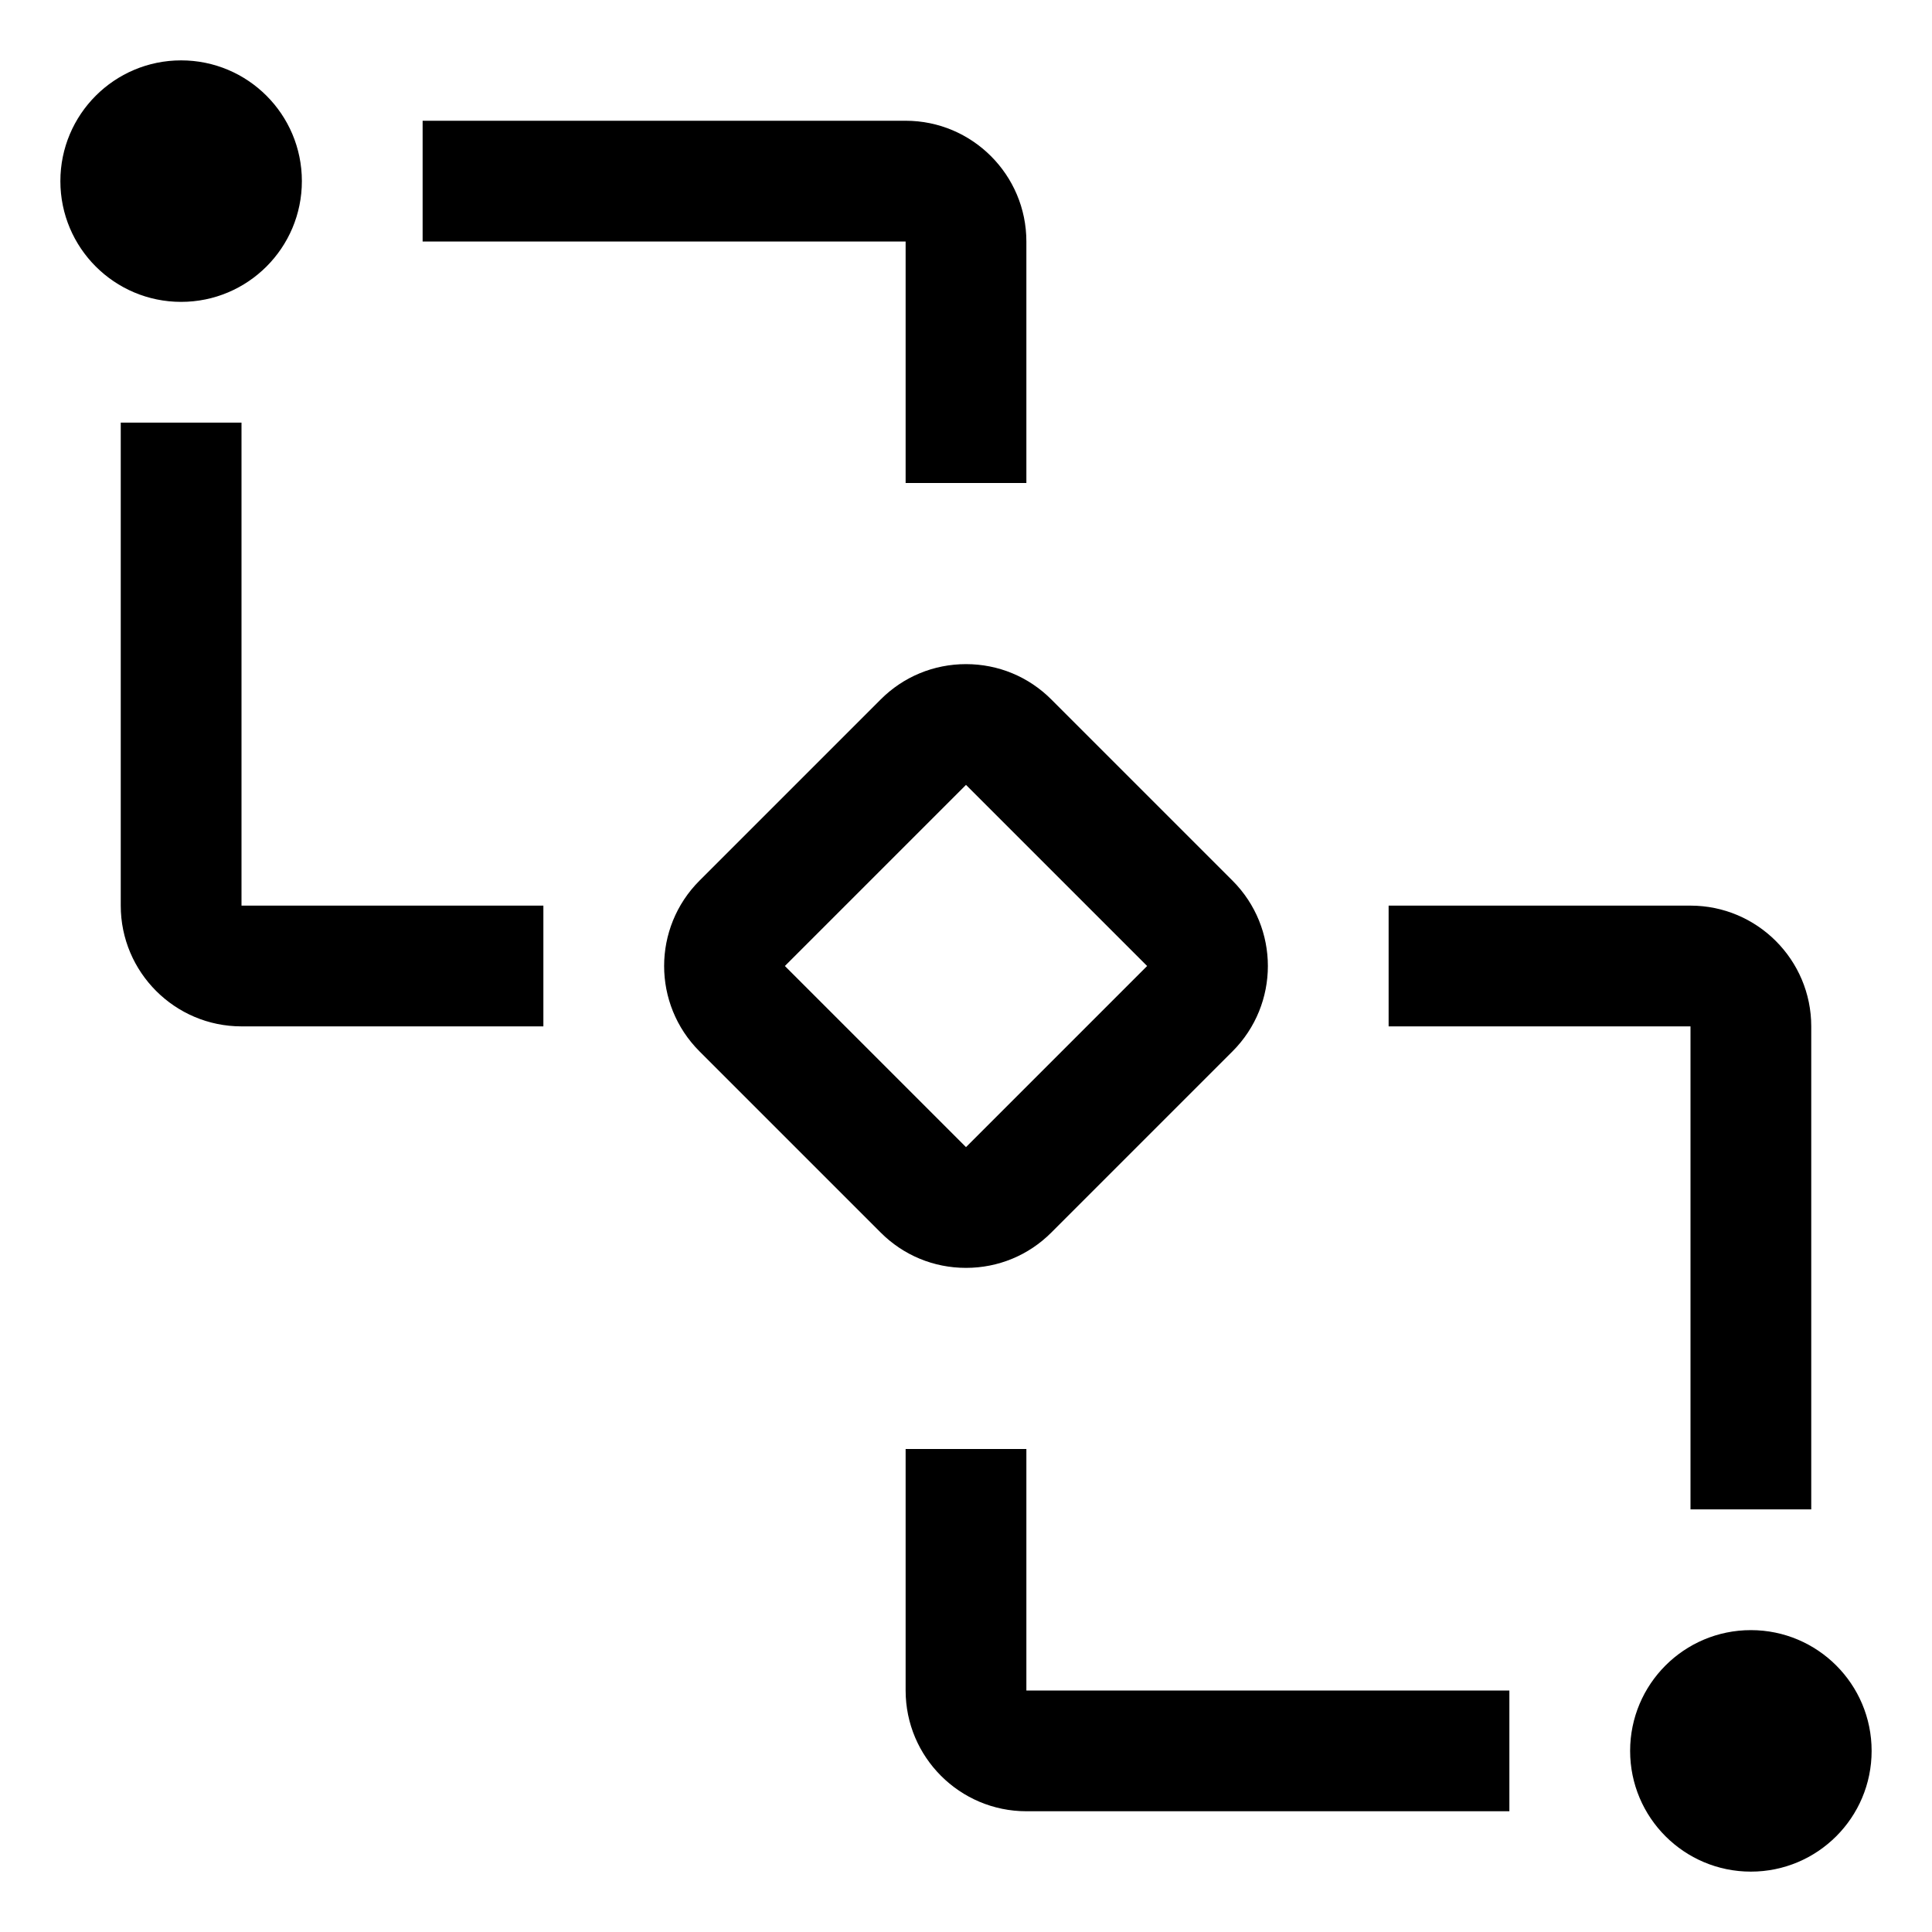 <?xml version="1.0" encoding="utf-8"?>
<!-- Generator: www.svgicons.com -->
<svg xmlns="http://www.w3.org/2000/svg" width="800" height="800" viewBox="0 0 32 32">
<circle cx="29" cy="29" r="2" fill="currentColor"/><path fill="currentColor" d="M25 30h-8c-1.103 0-2-.897-2-2v-4h2v4h8zm5-5h-2v-8h-5v-2h5c1.103 0 2 .897 2 2zm-9.586-10.414l-3-3C17.037 11.208 16.534 11 16 11s-1.037.208-1.414.586l-3 3c-.39.39-.586.902-.586 1.414s.196 1.024.586 1.414l3 3c.377.378.88.586 1.414.586s1.037-.208 1.414-.586l3-3c.39-.39.586-.902.586-1.414s-.196-1.024-.586-1.414M16 19l-3-3l3-3l3 3zm-7-2H4c-1.103 0-2-.897-2-2V7h2v8h5zm8-9h-2V4H7V2h8c1.103 0 2 .897 2 2z"/><circle cx="3" cy="3" r="2" fill="currentColor"/>
</svg>